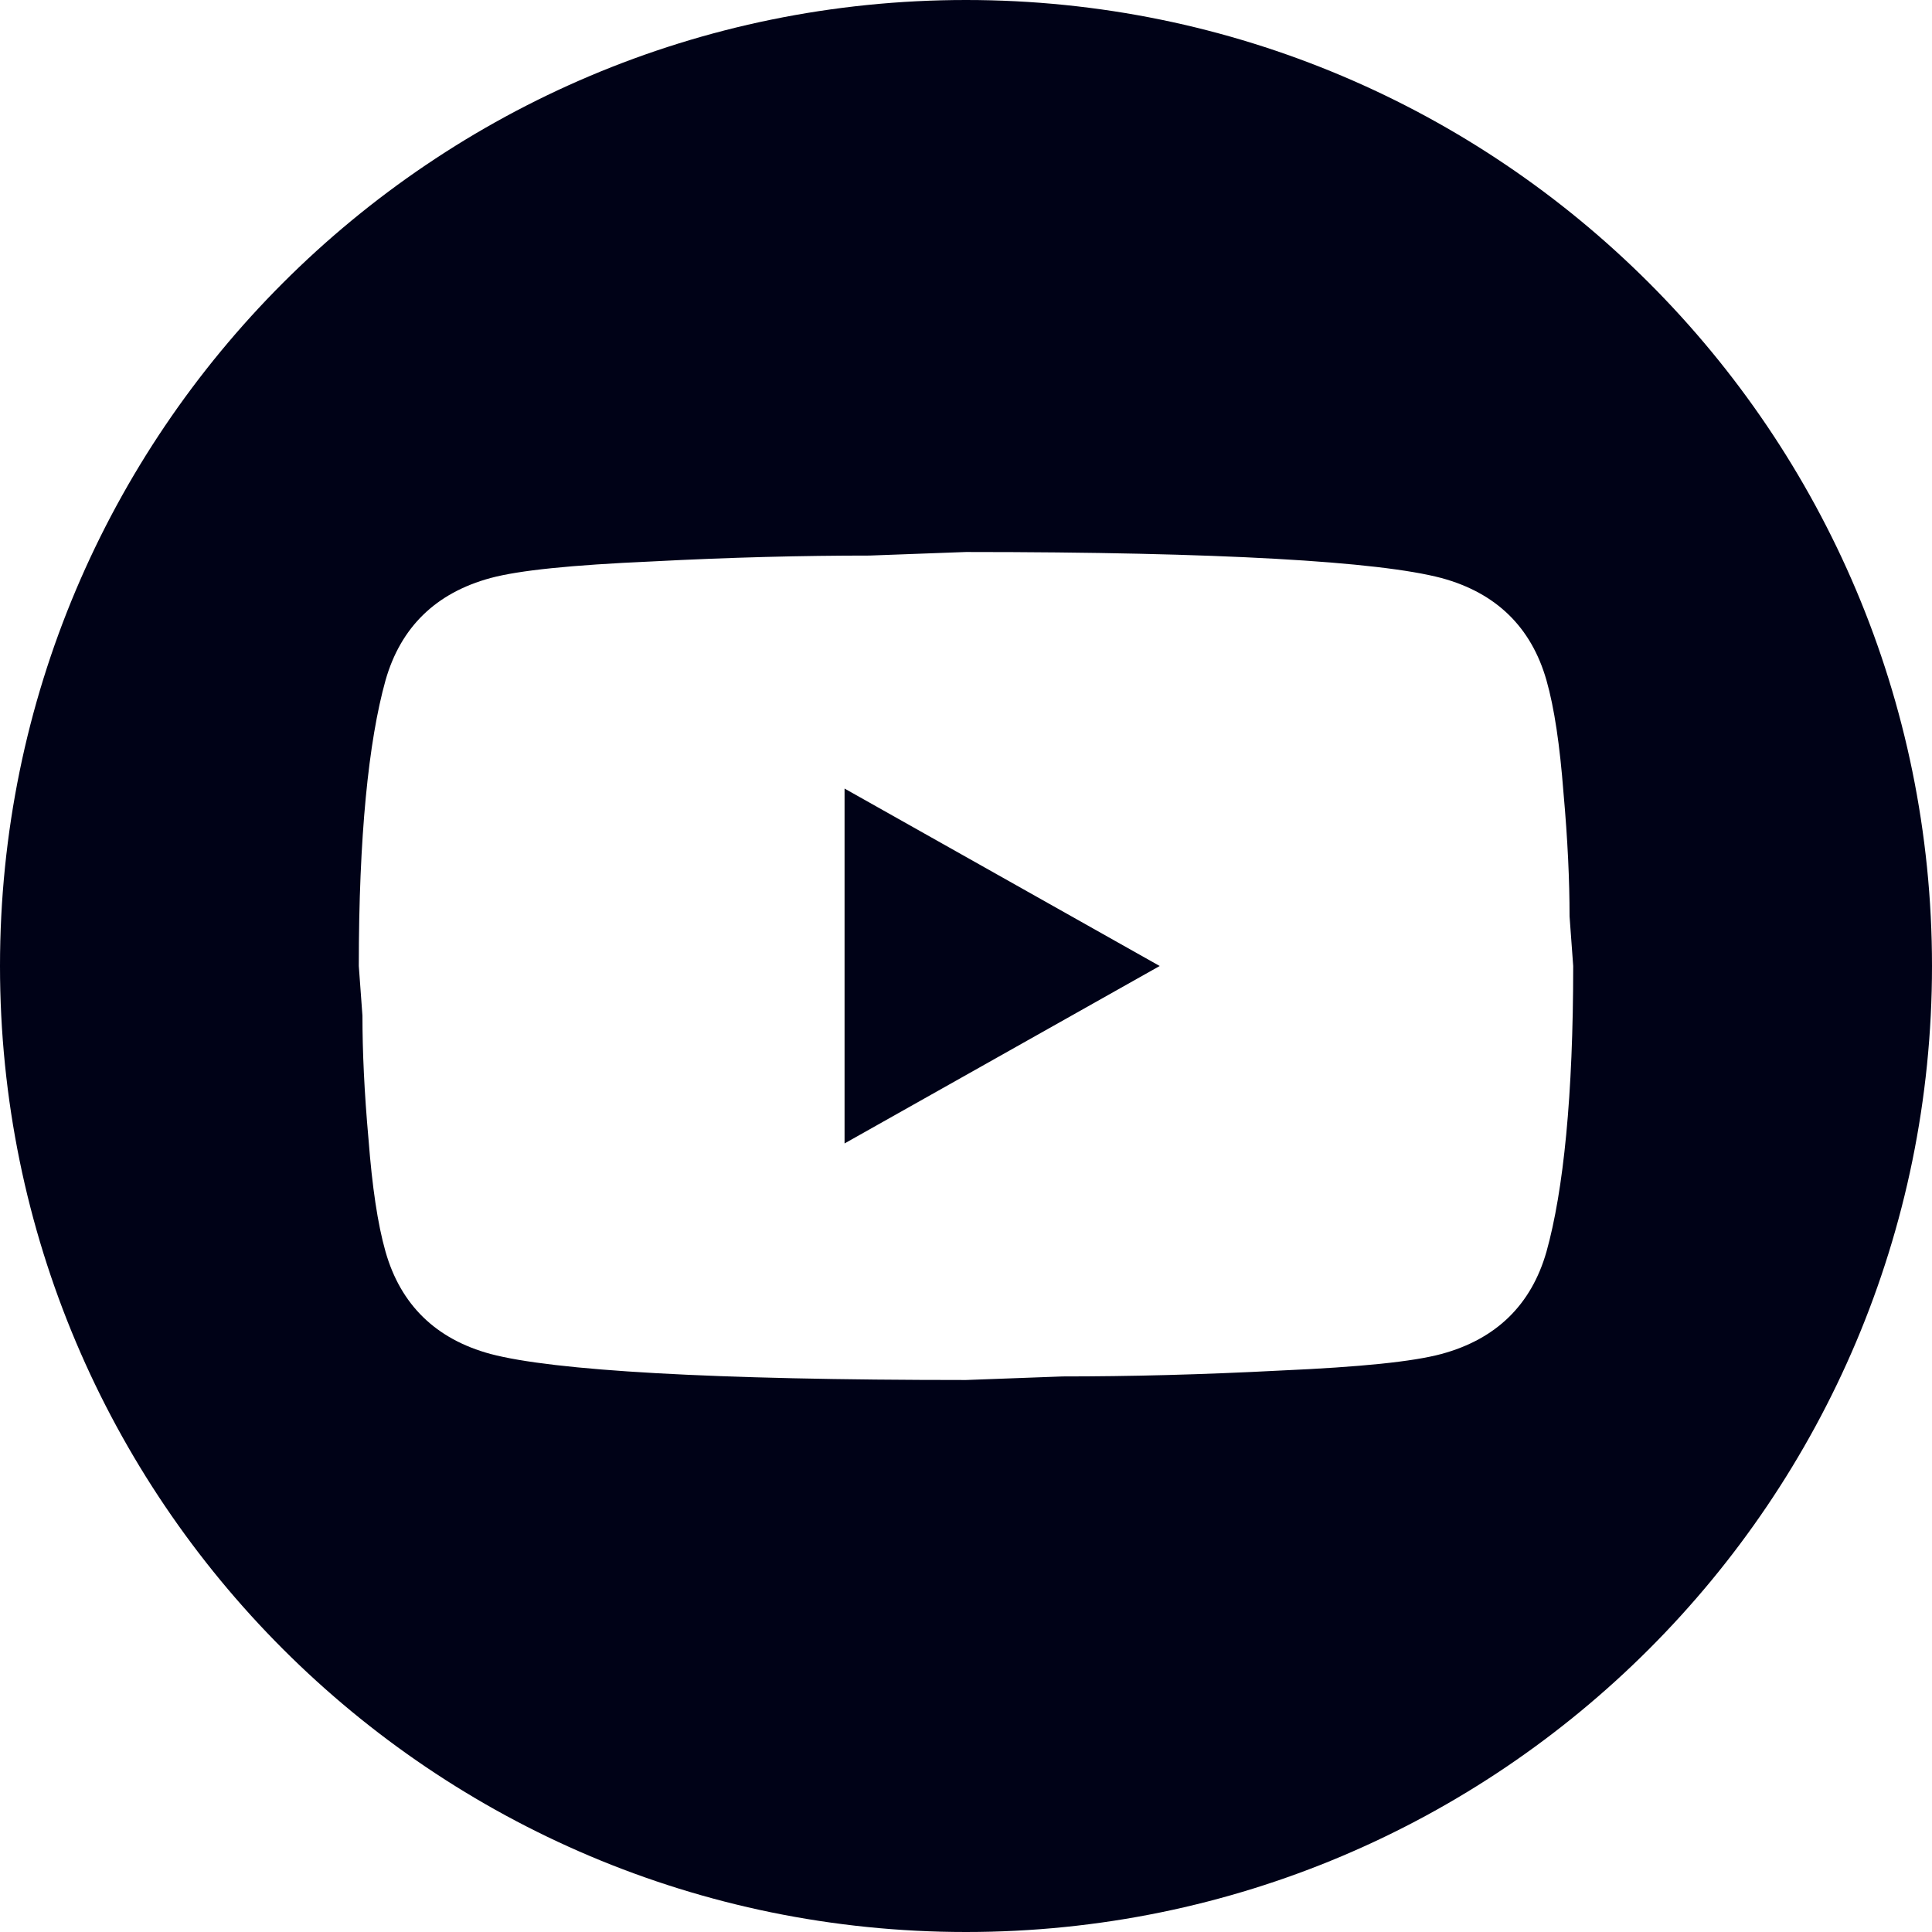 <?xml version="1.0" encoding="UTF-8"?> <svg xmlns="http://www.w3.org/2000/svg" width="70" height="70" viewBox="0 0 70 70" fill="none"><path fill-rule="evenodd" clip-rule="evenodd" d="M35 70C54.33 70 70 54.33 70 35C70 15.67 54.33 0 35 0C15.67 0 0 15.67 0 35C0 54.33 15.67 70 35 70ZM42.018 35L30.6 41.429V28.571L42.018 35ZM56.648 28.721C56.516 27.007 56.318 25.657 56.032 24.65C55.482 22.721 54.206 21.479 52.226 20.943C49.96 20.343 44.218 20 35 20L31.502 20.129C29.082 20.129 26.464 20.193 23.604 20.343C20.7 20.471 18.808 20.664 17.774 20.943C15.794 21.479 14.518 22.721 13.968 24.65C13.352 26.857 13 30.307 13 35L13.132 36.8C13.132 38.086 13.198 39.564 13.352 41.279C13.484 42.993 13.682 44.343 13.968 45.35C14.518 47.279 15.794 48.521 17.774 49.057C20.04 49.657 25.782 50 35 50L38.498 49.871C40.918 49.871 43.536 49.807 46.396 49.657C49.3 49.529 51.192 49.336 52.226 49.057C54.206 48.521 55.482 47.279 56.032 45.35C56.648 43.143 57 39.693 57 35L56.868 33.2C56.868 31.914 56.802 30.436 56.648 28.721Z" fill="#000217"></path></svg> 